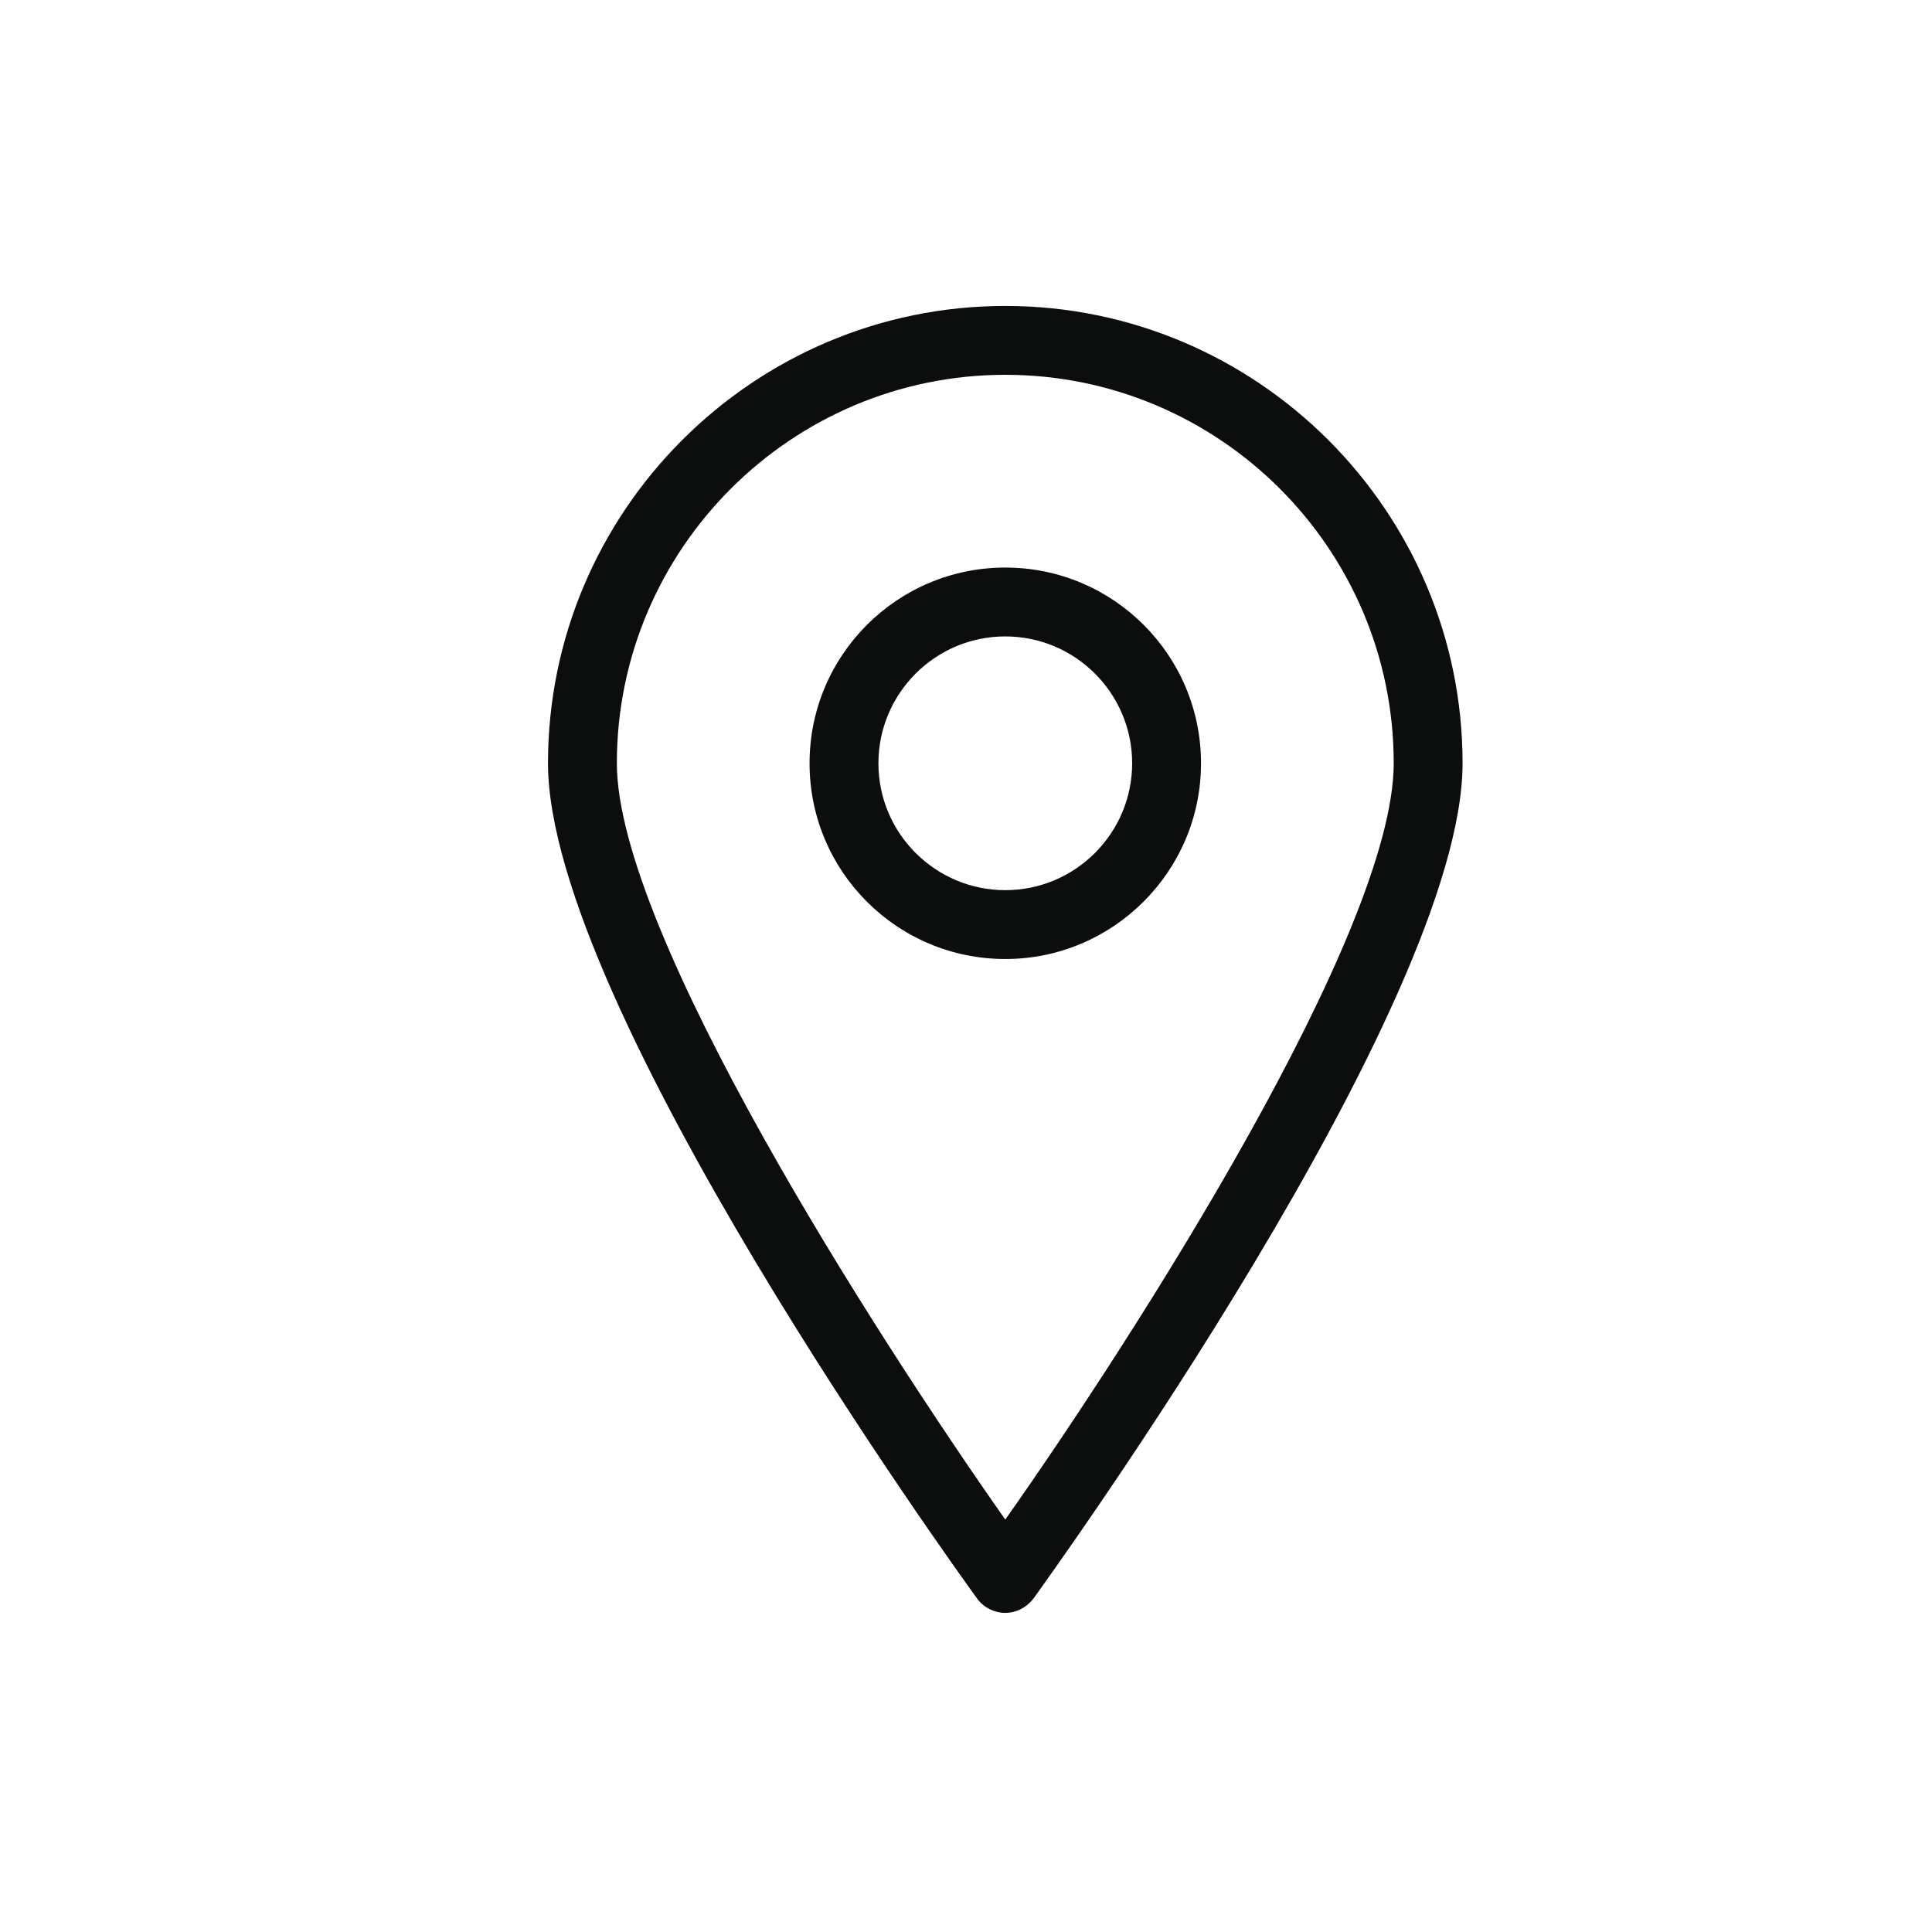 <svg width="39" height="39" viewBox="0 0 39 39" fill="none" xmlns="http://www.w3.org/2000/svg">
<path d="M20.293 32.558C20.073 32.558 19.861 32.453 19.73 32.277C19.378 31.793 11.062 20.291 11.062 15.407C11.062 10.321 15.206 6.176 20.293 6.176C25.379 6.176 29.524 10.321 29.524 15.407C29.524 20.291 21.208 31.784 20.856 32.277C20.715 32.453 20.513 32.558 20.293 32.558ZM20.293 7.566C15.972 7.566 12.452 11.086 12.452 15.407C12.452 18.821 17.67 26.944 20.293 30.675C22.915 26.953 28.134 18.821 28.134 15.407C28.134 11.077 24.613 7.566 20.293 7.566Z" fill="#0C0D0D"/>
<path d="M20.293 19.359C18.111 19.359 16.342 17.591 16.342 15.408C16.342 13.226 18.111 11.457 20.293 11.457C22.475 11.457 24.244 13.226 24.244 15.408C24.244 17.591 22.467 19.359 20.293 19.359ZM20.293 12.847C18.876 12.847 17.732 14 17.732 15.408C17.732 16.825 18.885 17.969 20.293 17.969C21.71 17.969 22.854 16.816 22.854 15.408C22.854 13.991 21.701 12.847 20.293 12.847Z" fill="#0C0D0D"/>
</svg>
